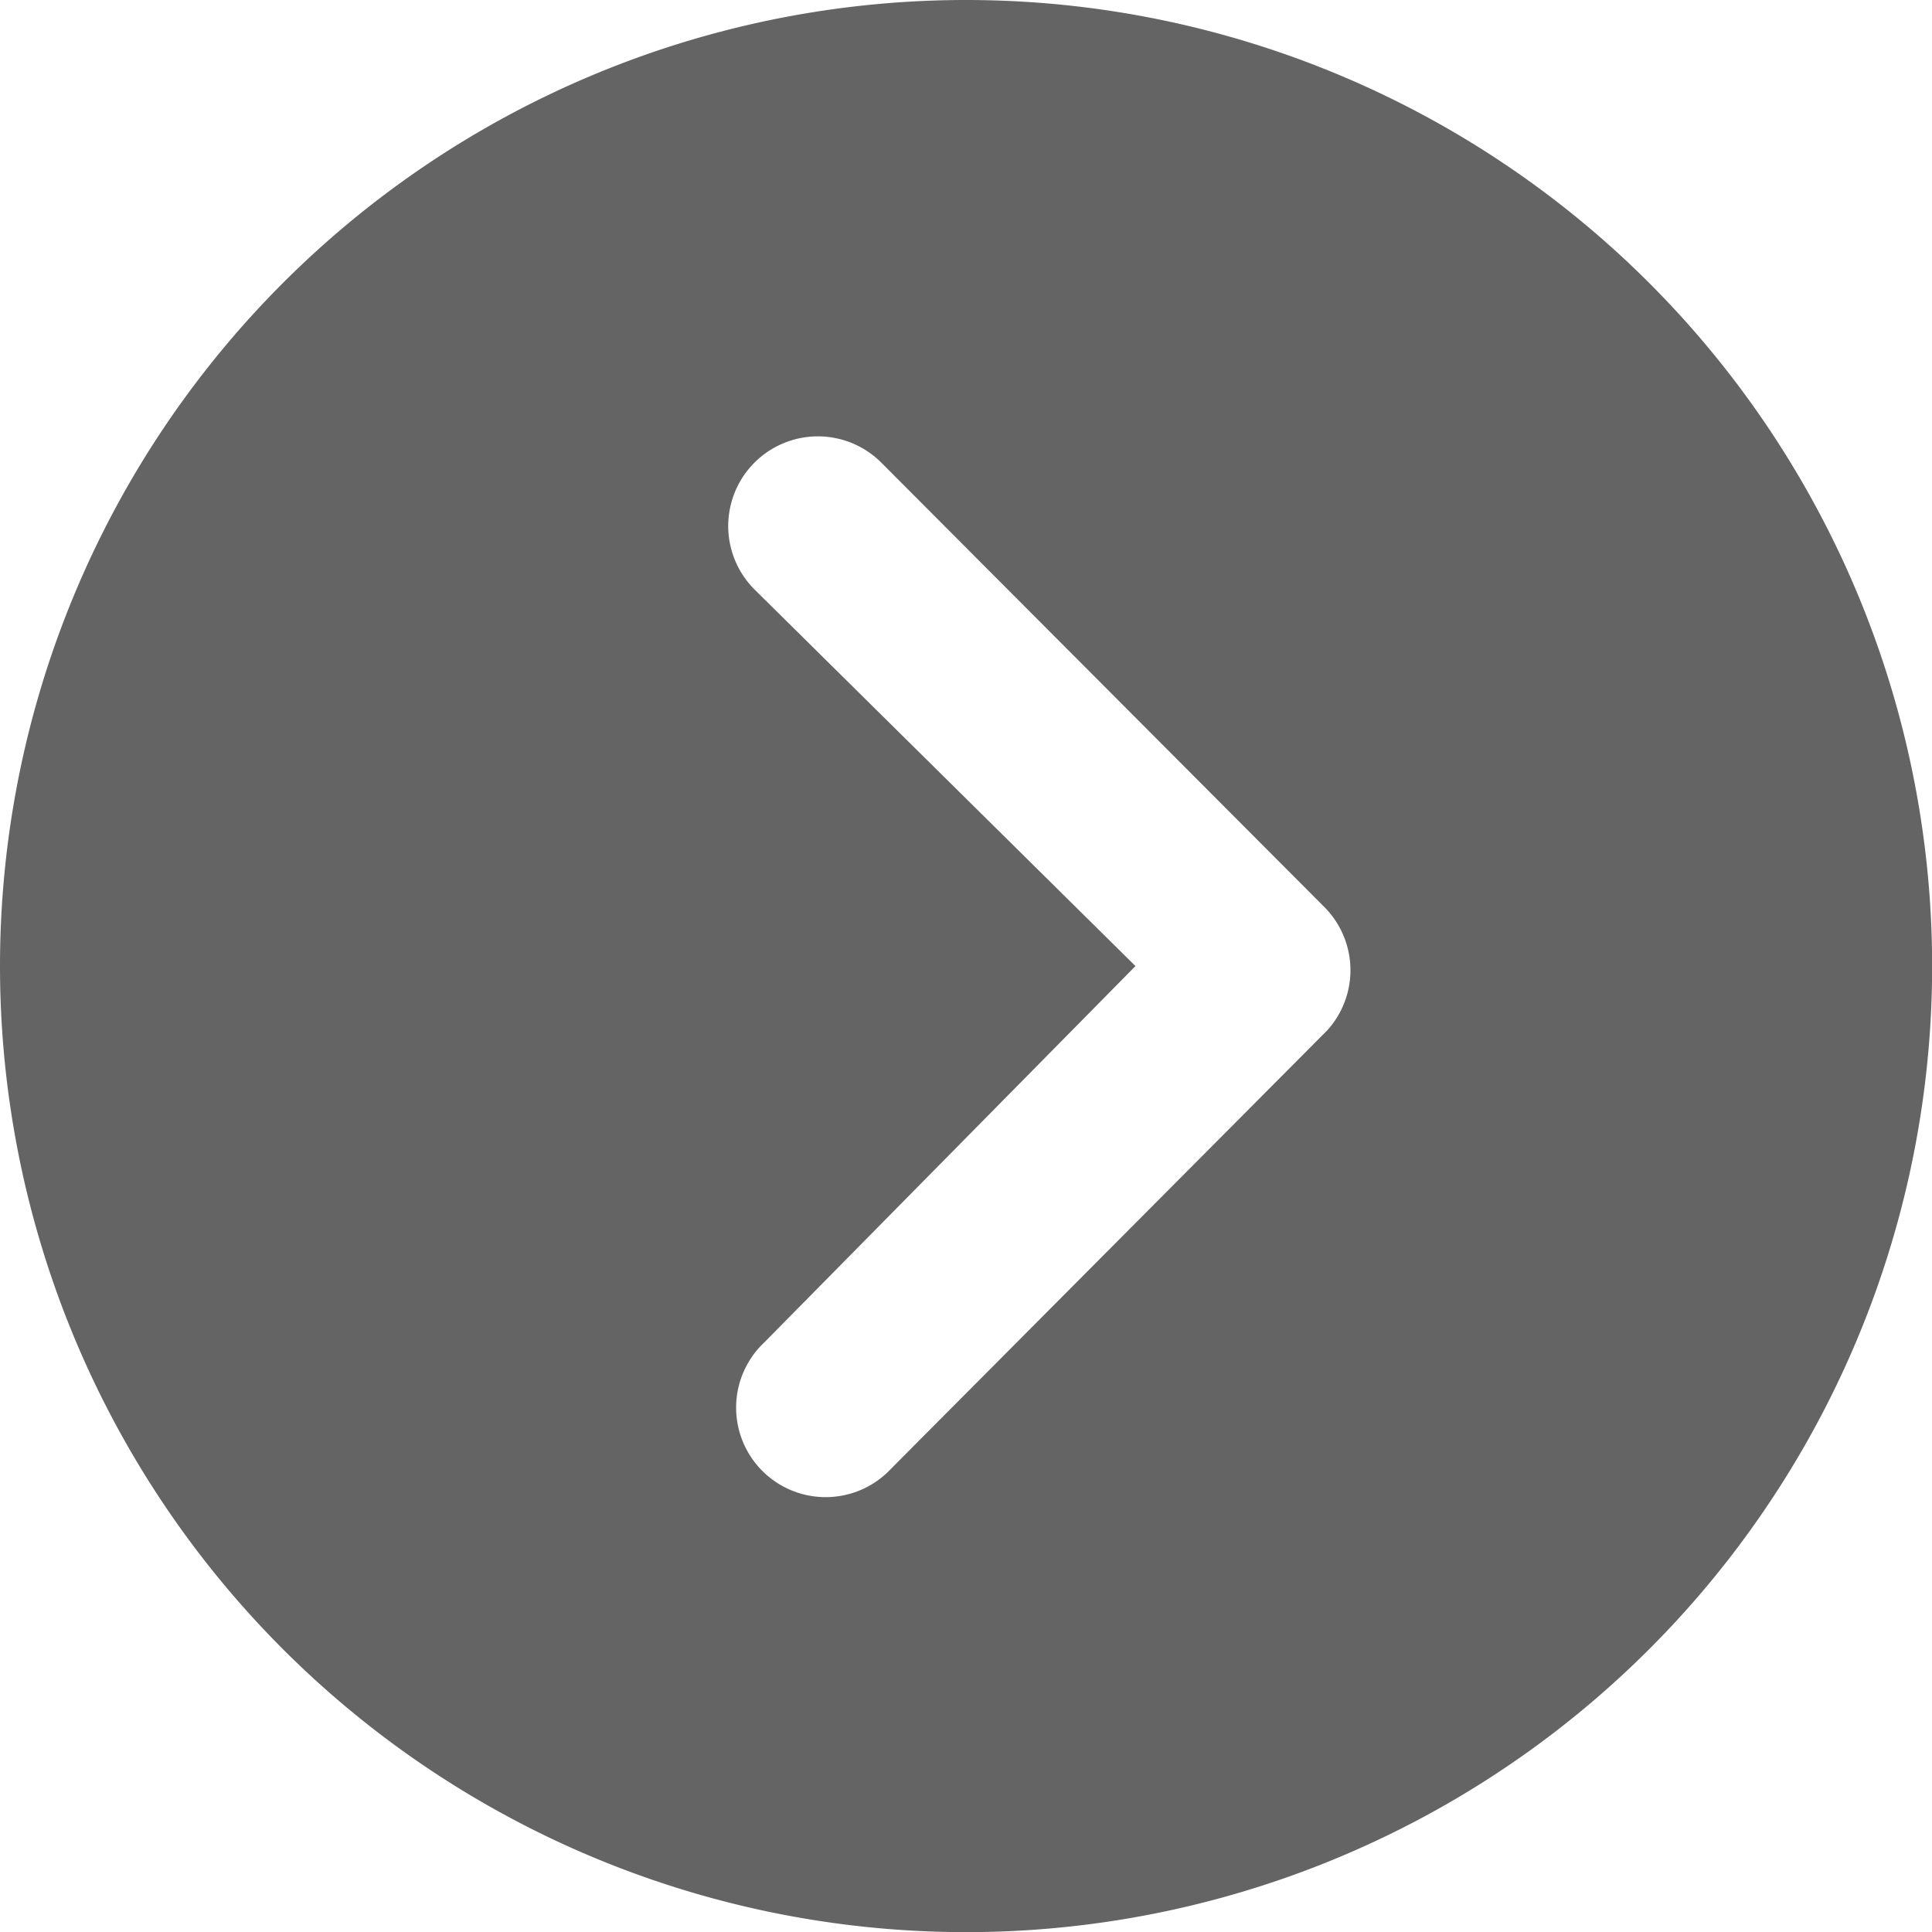 <svg xmlns="http://www.w3.org/2000/svg" width="14.199" height="14.199" viewBox="0 0 14.199 14.199">
  <path id="Icon_ionic-ios-arrow-dropright-circle" data-name="Icon ionic-ios-arrow-dropright-circle" d="M3.375,10.475a7.1,7.1,0,1,0,7.1-7.1A7.1,7.1,0,0,0,3.375,10.475Zm8.345,0-2.8-2.768a.659.659,0,1,1,.932-.932l3.256,3.266a.658.658,0,0,1,.02.908L9.925,14.168a.658.658,0,1,1-.932-.928Z" transform="translate(-3.375 -3.375)" fill="#636463FF"/>
</svg>
